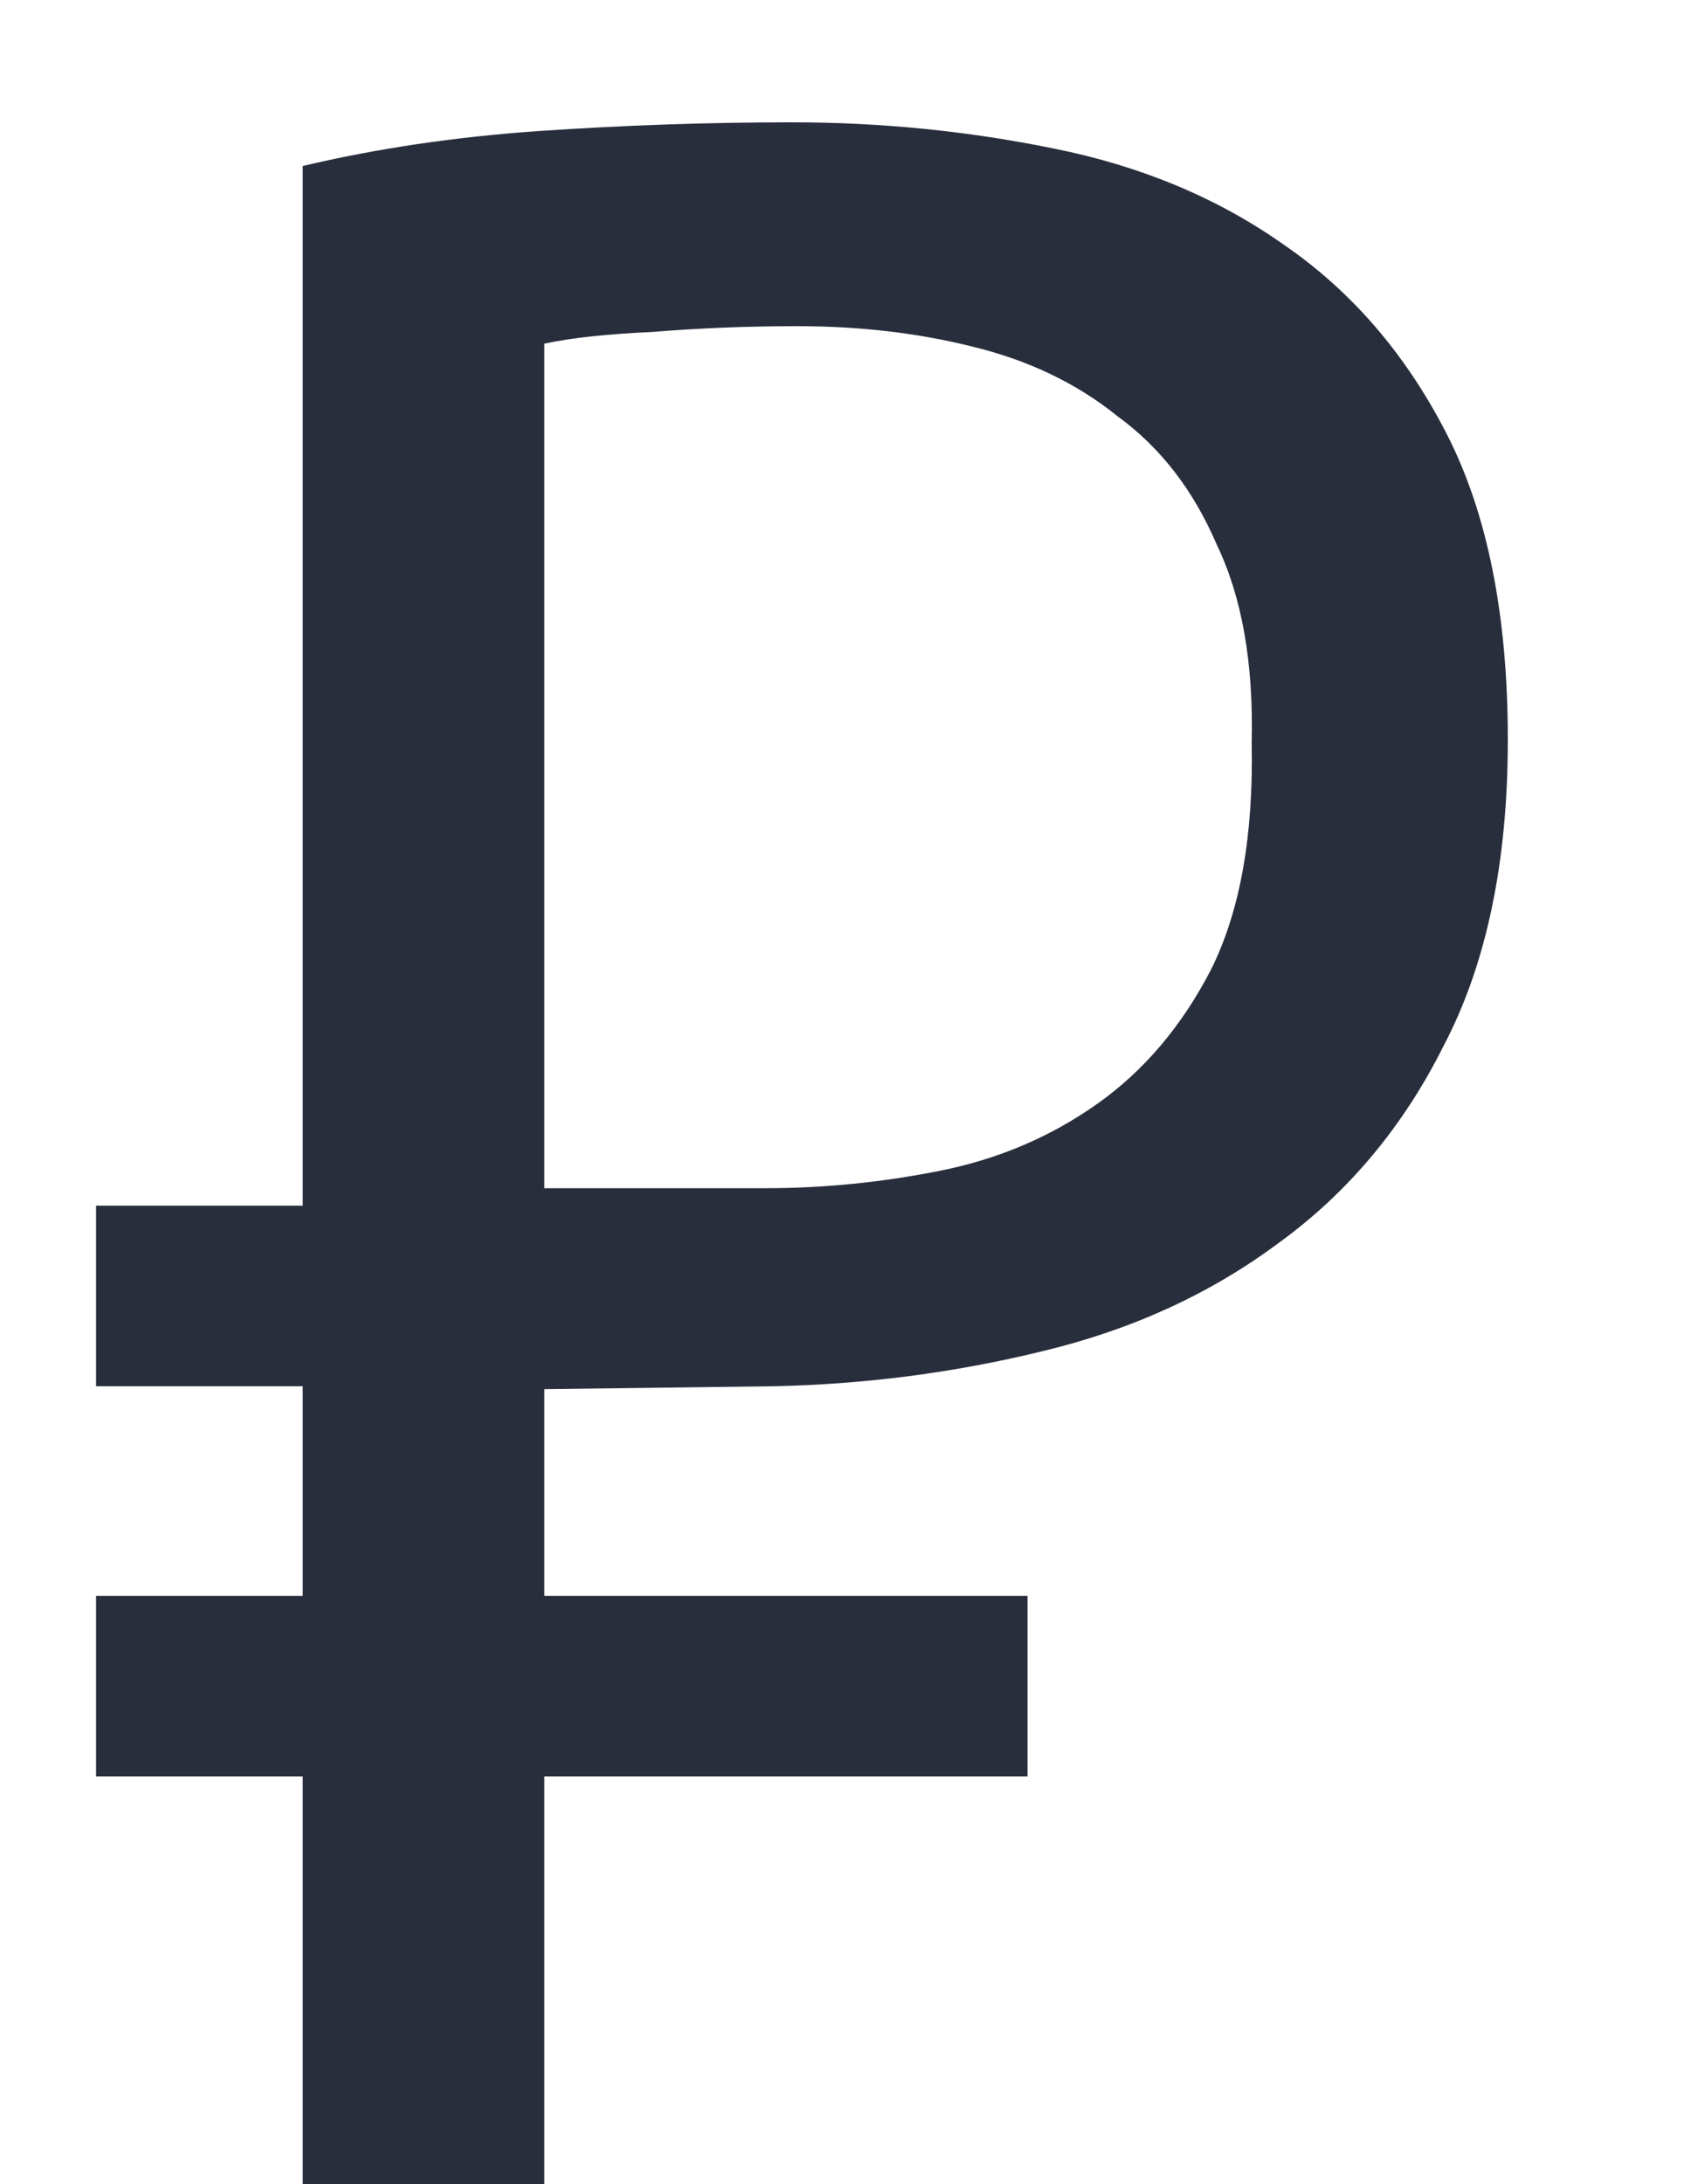 <svg width="7" height="9" viewBox="0 0 7 9" fill="none" xmlns="http://www.w3.org/2000/svg">
<path d="M0.396 4.968H1.248V0.684C1.552 0.612 1.876 0.564 2.22 0.54C2.572 0.516 2.92 0.504 3.264 0.504C3.632 0.504 3.992 0.54 4.344 0.612C4.704 0.684 5.02 0.816 5.292 1.008C5.572 1.2 5.796 1.46 5.964 1.788C6.132 2.116 6.216 2.536 6.216 3.048C6.216 3.552 6.128 3.972 5.952 4.308C5.784 4.644 5.556 4.916 5.268 5.124C4.988 5.332 4.664 5.48 4.296 5.568C3.936 5.656 3.568 5.704 3.192 5.712L2.244 5.724V6.576H4.236V7.32H2.244V9H1.248V7.32H0.396V6.576H1.248V5.712H0.396V4.968ZM3.288 1.344C3.08 1.344 2.88 1.352 2.688 1.368C2.504 1.376 2.356 1.392 2.244 1.416V4.896H3.156C3.396 4.896 3.636 4.872 3.876 4.824C4.116 4.776 4.332 4.684 4.524 4.548C4.716 4.412 4.872 4.228 4.992 3.996C5.112 3.756 5.168 3.444 5.16 3.06C5.168 2.732 5.12 2.46 5.016 2.244C4.92 2.02 4.784 1.844 4.608 1.716C4.44 1.58 4.24 1.484 4.008 1.428C3.784 1.372 3.544 1.344 3.288 1.344Z" fill="#282E3C"/>
</svg>
